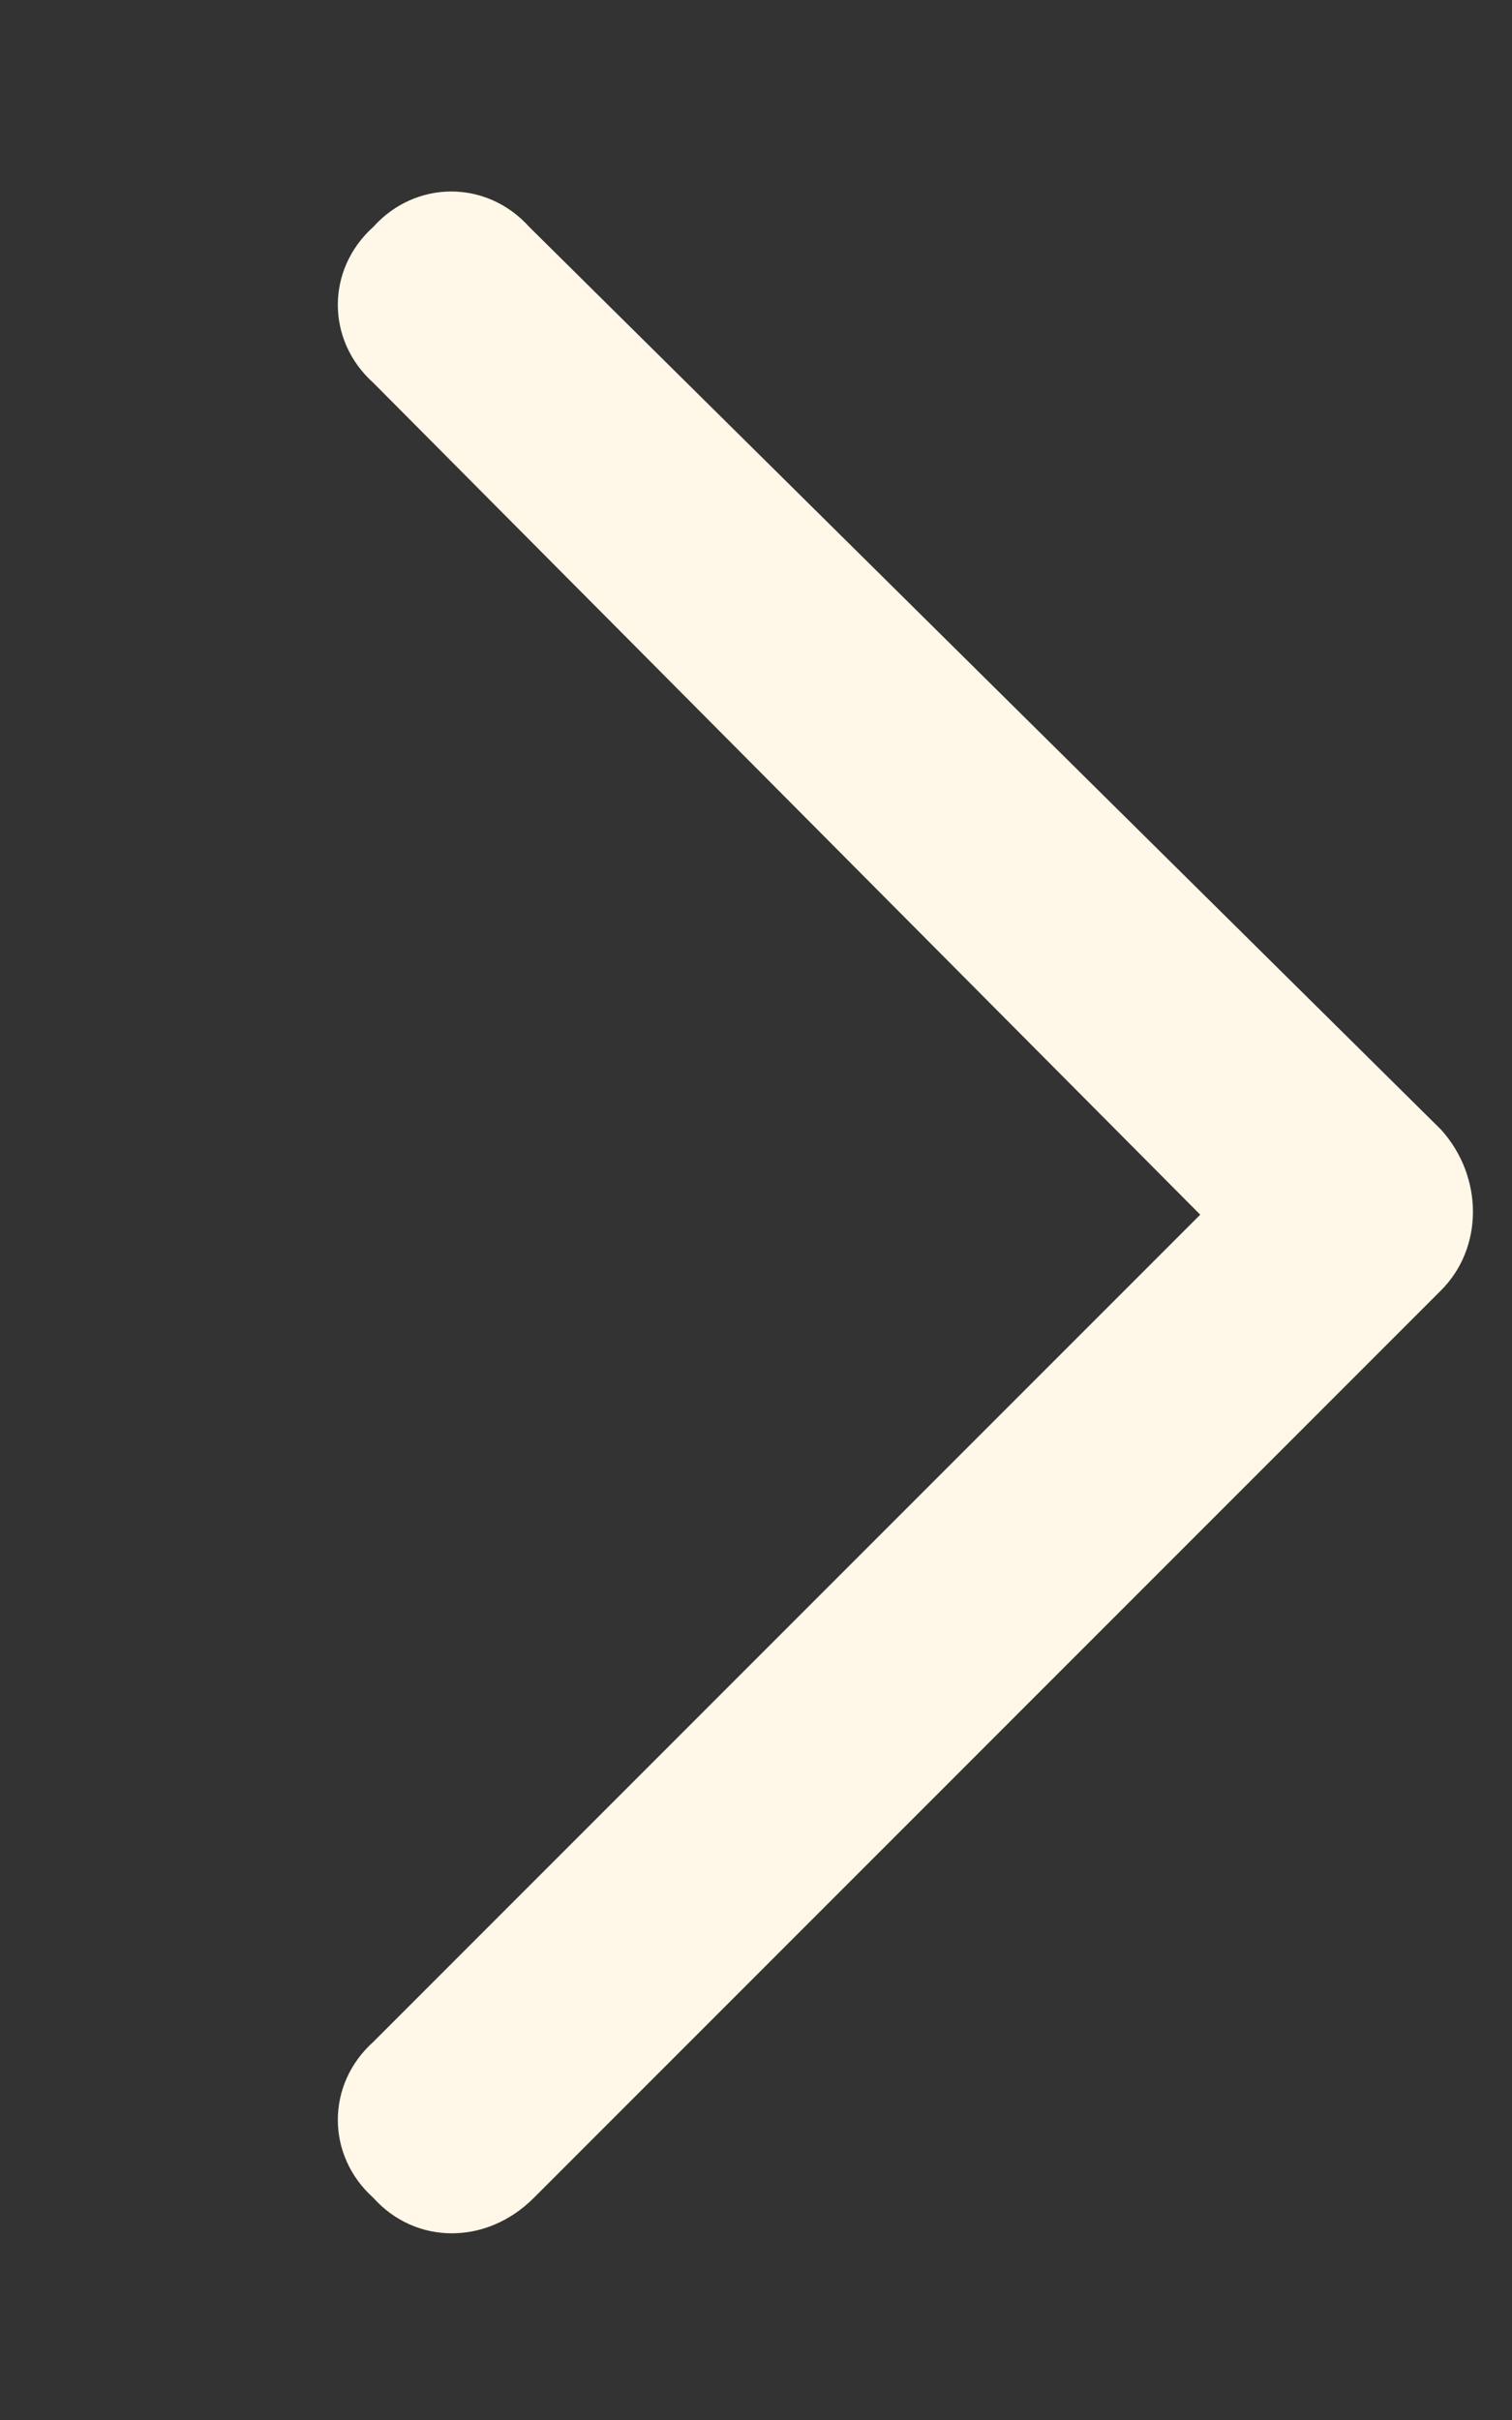 <svg width="10" height="16" viewBox="0 0 10 16" fill="none" xmlns="http://www.w3.org/2000/svg">
<rect x="0" y="0" width="10" height="16" fill="#333333" stroke="none"/>
<path d="M9.531 7.469C9.812 7.781 9.812 8.25 9.531 8.531L3.531 14.531C3.219 14.844 2.75 14.844 2.469 14.531C2.156 14.25 2.156 13.781 2.469 13.5L7.938 8.031L2.469 2.531C2.156 2.25 2.156 1.781 2.469 1.5C2.75 1.188 3.219 1.188 3.5 1.5L9.531 7.469Z" fill="#FFF7E8"/>
</svg>
